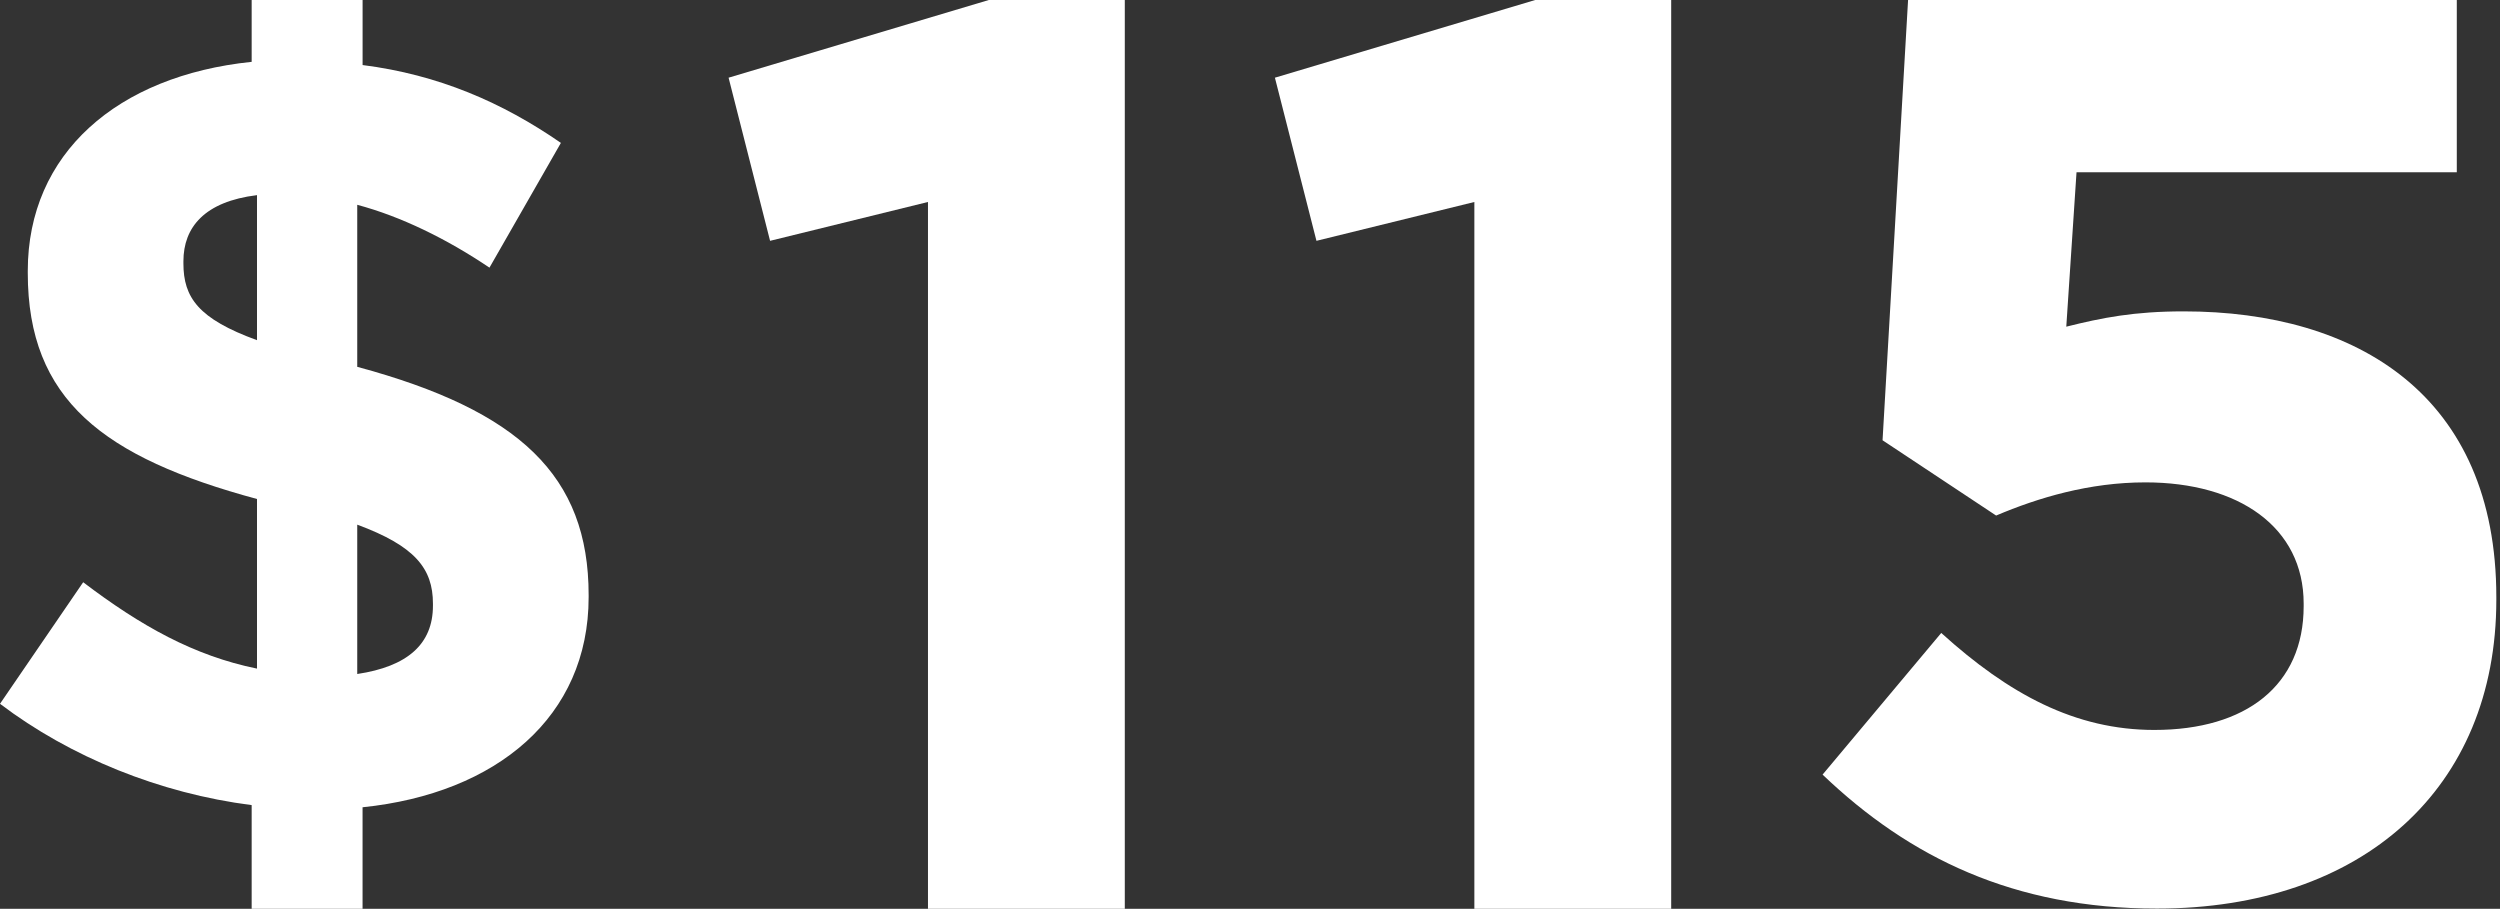 <svg id="Layer_1" data-name="Layer 1" xmlns="http://www.w3.org/2000/svg" viewBox="0 0 1709.93 621.59"><rect x="0" y="0" width="1709.93" height="621.59" fill="#333333" stroke="none"/><defs><style>.cls-1{fill:#fff;}</style></defs><path class="cls-1" d="M334.78,183.07c-29.18-19.69-60.54-35-90.44-43V250.9C355.2,280.8,402.61,325.3,402.61,407v1.46c0,81.69-62.73,134.21-154.63,143.69v72.2H172.13V550.67c-62.73-8-124-32.82-172.13-69.29l56.89-83.15c39.39,29.9,75.85,50.33,118.89,59.08v-116C70.75,312.9,19,273.51,19,186.72v-1.46C19,105,80.23,51.78,172.13,42.3V0H248V44.49C299.77,51.06,343.53,70,383.64,97.74Zm-159,49.6v-99.2c-35.74,4.38-50.33,21.88-50.33,45.22v1.46C125.45,203.49,135.66,218.08,175.78,232.67Zm68.56,126.18V461c34.28-5.11,51.78-20.43,51.78-46.68v-1.46C296.12,388.75,283.72,373.43,244.34,358.85Z"/><path class="cls-1" d="M634.71,138.15l-108,26.57L498.33,53.14,676.33,0h93V624.33H634.71Z"/><path class="cls-1" d="M1008.42,138.15l-108,26.57L872,53.14,1050.05,0h93V624.33H1008.42Z"/><path class="cls-1" d="M1246.59,529.81l81.17-96.89c46.26,41.9,91.65,66.34,145.76,66.34,62.85,0,102.12-30.55,102.12-84.67v-1.74c0-52.37-44.51-82.92-108.23-82.92-38.4,0-73.31,10.47-102.12,22.69l-77.68-51.49L1305.07,0h375.31V117.83h-260.1l-7,105.61c24.44-6.11,46.26-10.47,80.3-10.47,118.7,0,213.84,57.61,213.84,195.51v1.75c0,129.18-91.65,211.22-232.17,211.22C1377.51,621.45,1305.94,586.54,1246.59,529.81Z"/></svg>